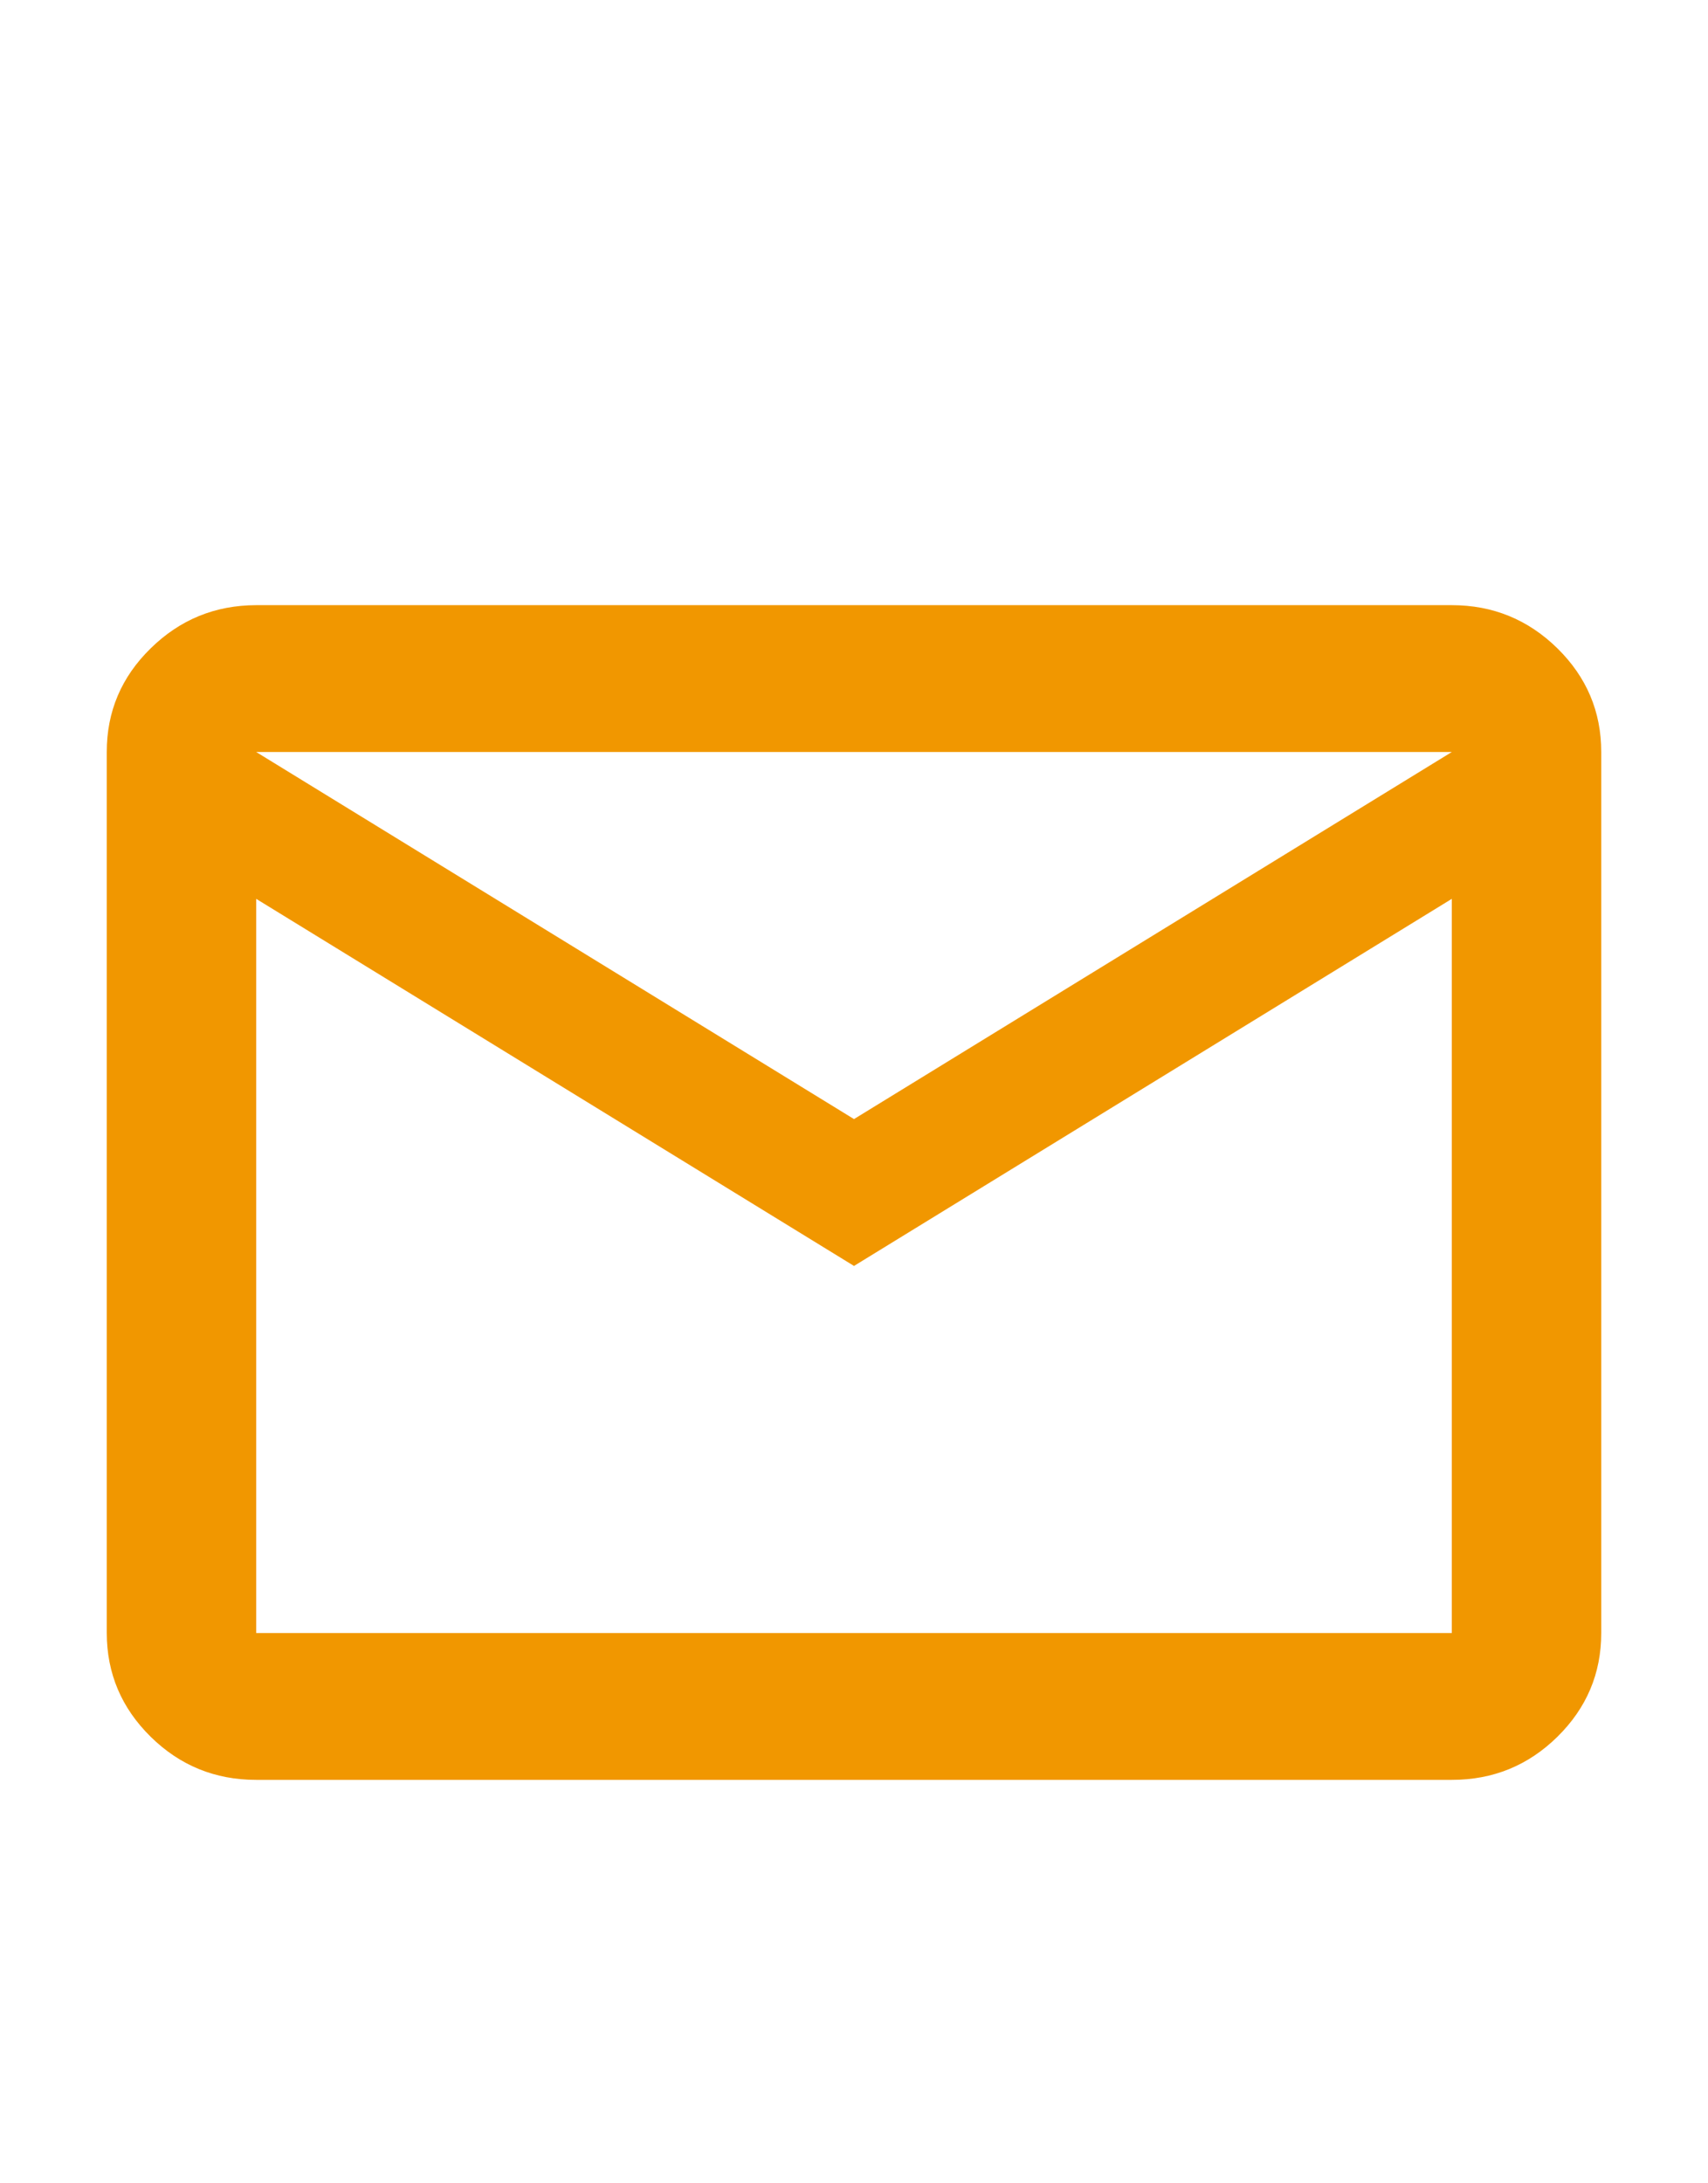 <?xml version="1.0" encoding="UTF-8"?> <svg xmlns="http://www.w3.org/2000/svg" width="18" height="23" viewBox="0 0 18 23" fill="none"><path d="M2.7 18.75C2.267 18.75 1.896 18.599 1.588 18.296C1.28 17.993 1.126 17.629 1.125 17.203V7.922C1.125 7.496 1.279 7.132 1.588 6.83C1.897 6.527 2.267 6.376 2.7 6.375H15.3C15.733 6.375 16.104 6.527 16.413 6.83C16.721 7.133 16.875 7.497 16.875 7.922V17.203C16.875 17.628 16.721 17.993 16.413 18.296C16.105 18.599 15.734 18.75 15.3 18.75H2.7ZM9 13.336L2.7 9.469V17.203H15.3V9.469L9 13.336ZM9 11.789L15.3 7.922H2.7L9 11.789ZM2.7 9.469V7.922V17.203V9.469Z" fill="#F19700"></path></svg> 